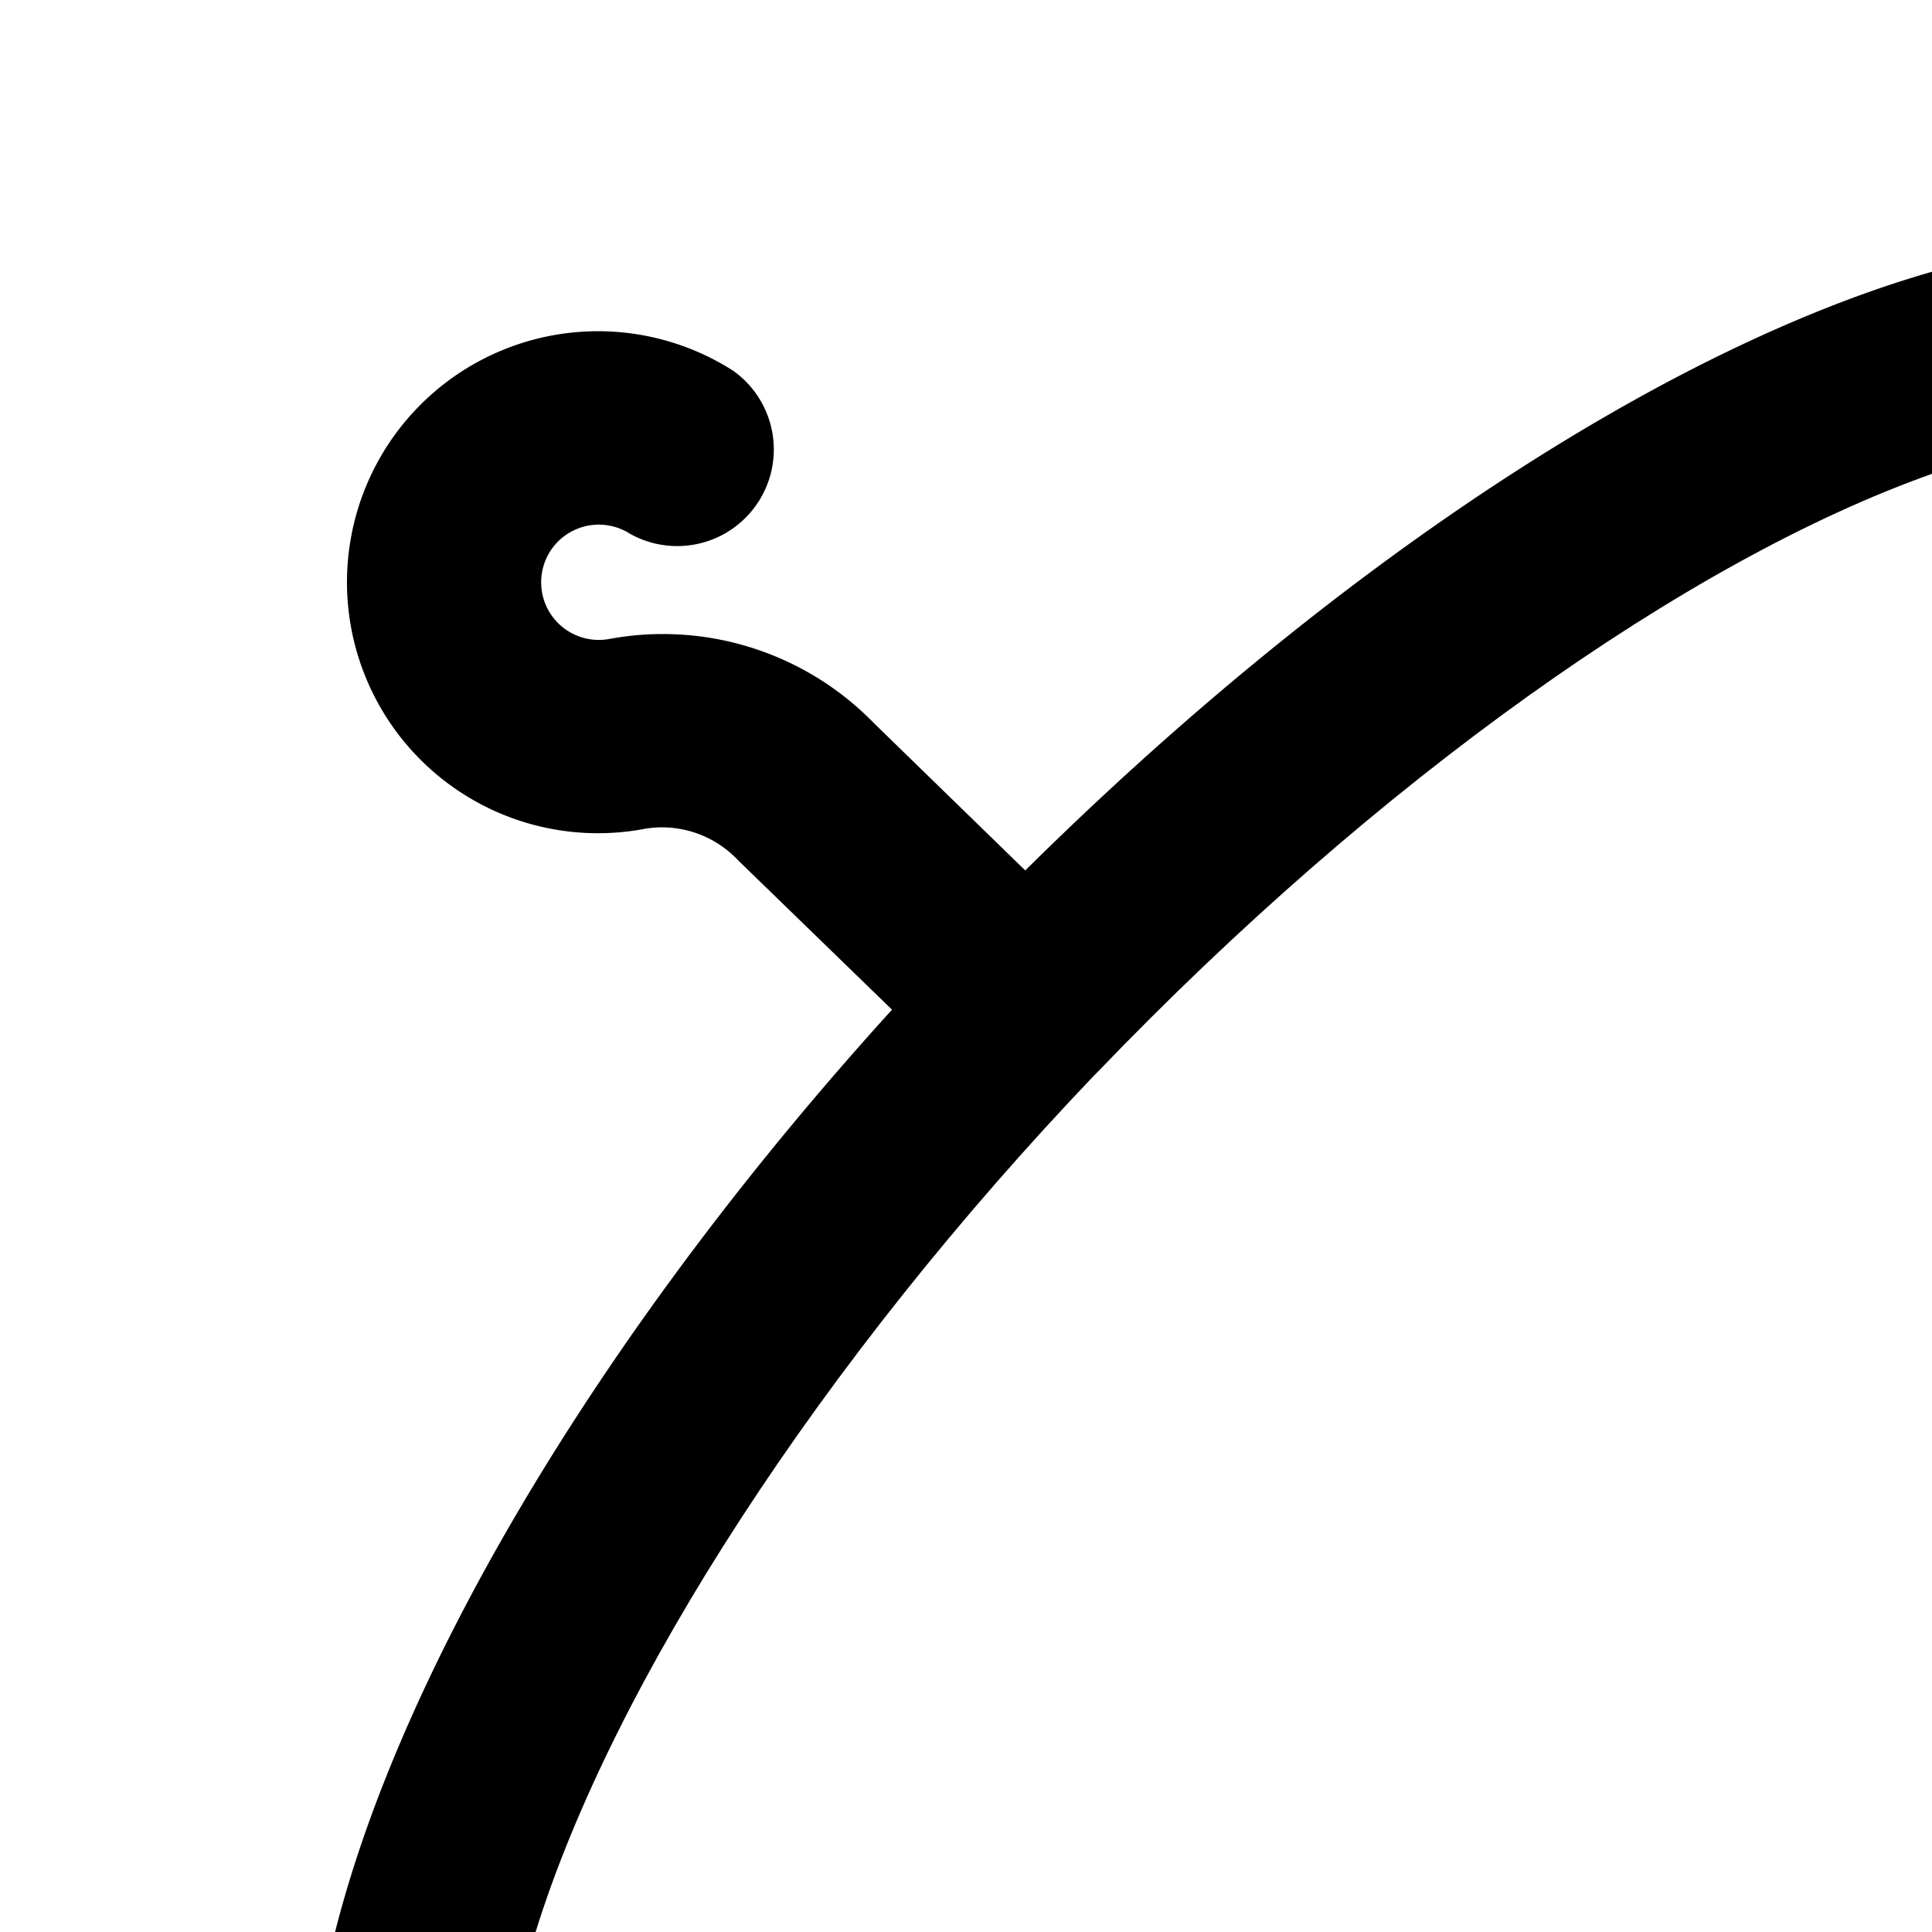 <svg id="Layer_1" data-name="Layer 1" xmlns="http://www.w3.org/2000/svg" viewBox="0 0 234.61 234.61"><defs><style>.cls-1{fill:#fff;}</style></defs><rect x="-2.69" y="-3.38" width="240" height="241.37"/><path class="cls-1" d="M0,0V234.61H40.69c8.25-32.67,33.11-74,67.63-112l-18.65-18.1a12.7,12.7,0,0,0-11.18-3.9A30.48,30.48,0,1,1,89,45,11.73,11.73,0,0,1,76.42,64.77,7,7,0,1,0,74,77.59a35.75,35.75,0,0,1,32.14,10.24L124.5,105.7C161.75,68.84,202.05,42.33,234.61,33V0Z"/><path class="cls-1" d="M133.37,130.09l-.47.47c-33.26,34.83-58.55,74-67.86,104.05H234.61V57.54C204.94,68.05,167.22,94.83,133.37,130.09Z"/></svg>